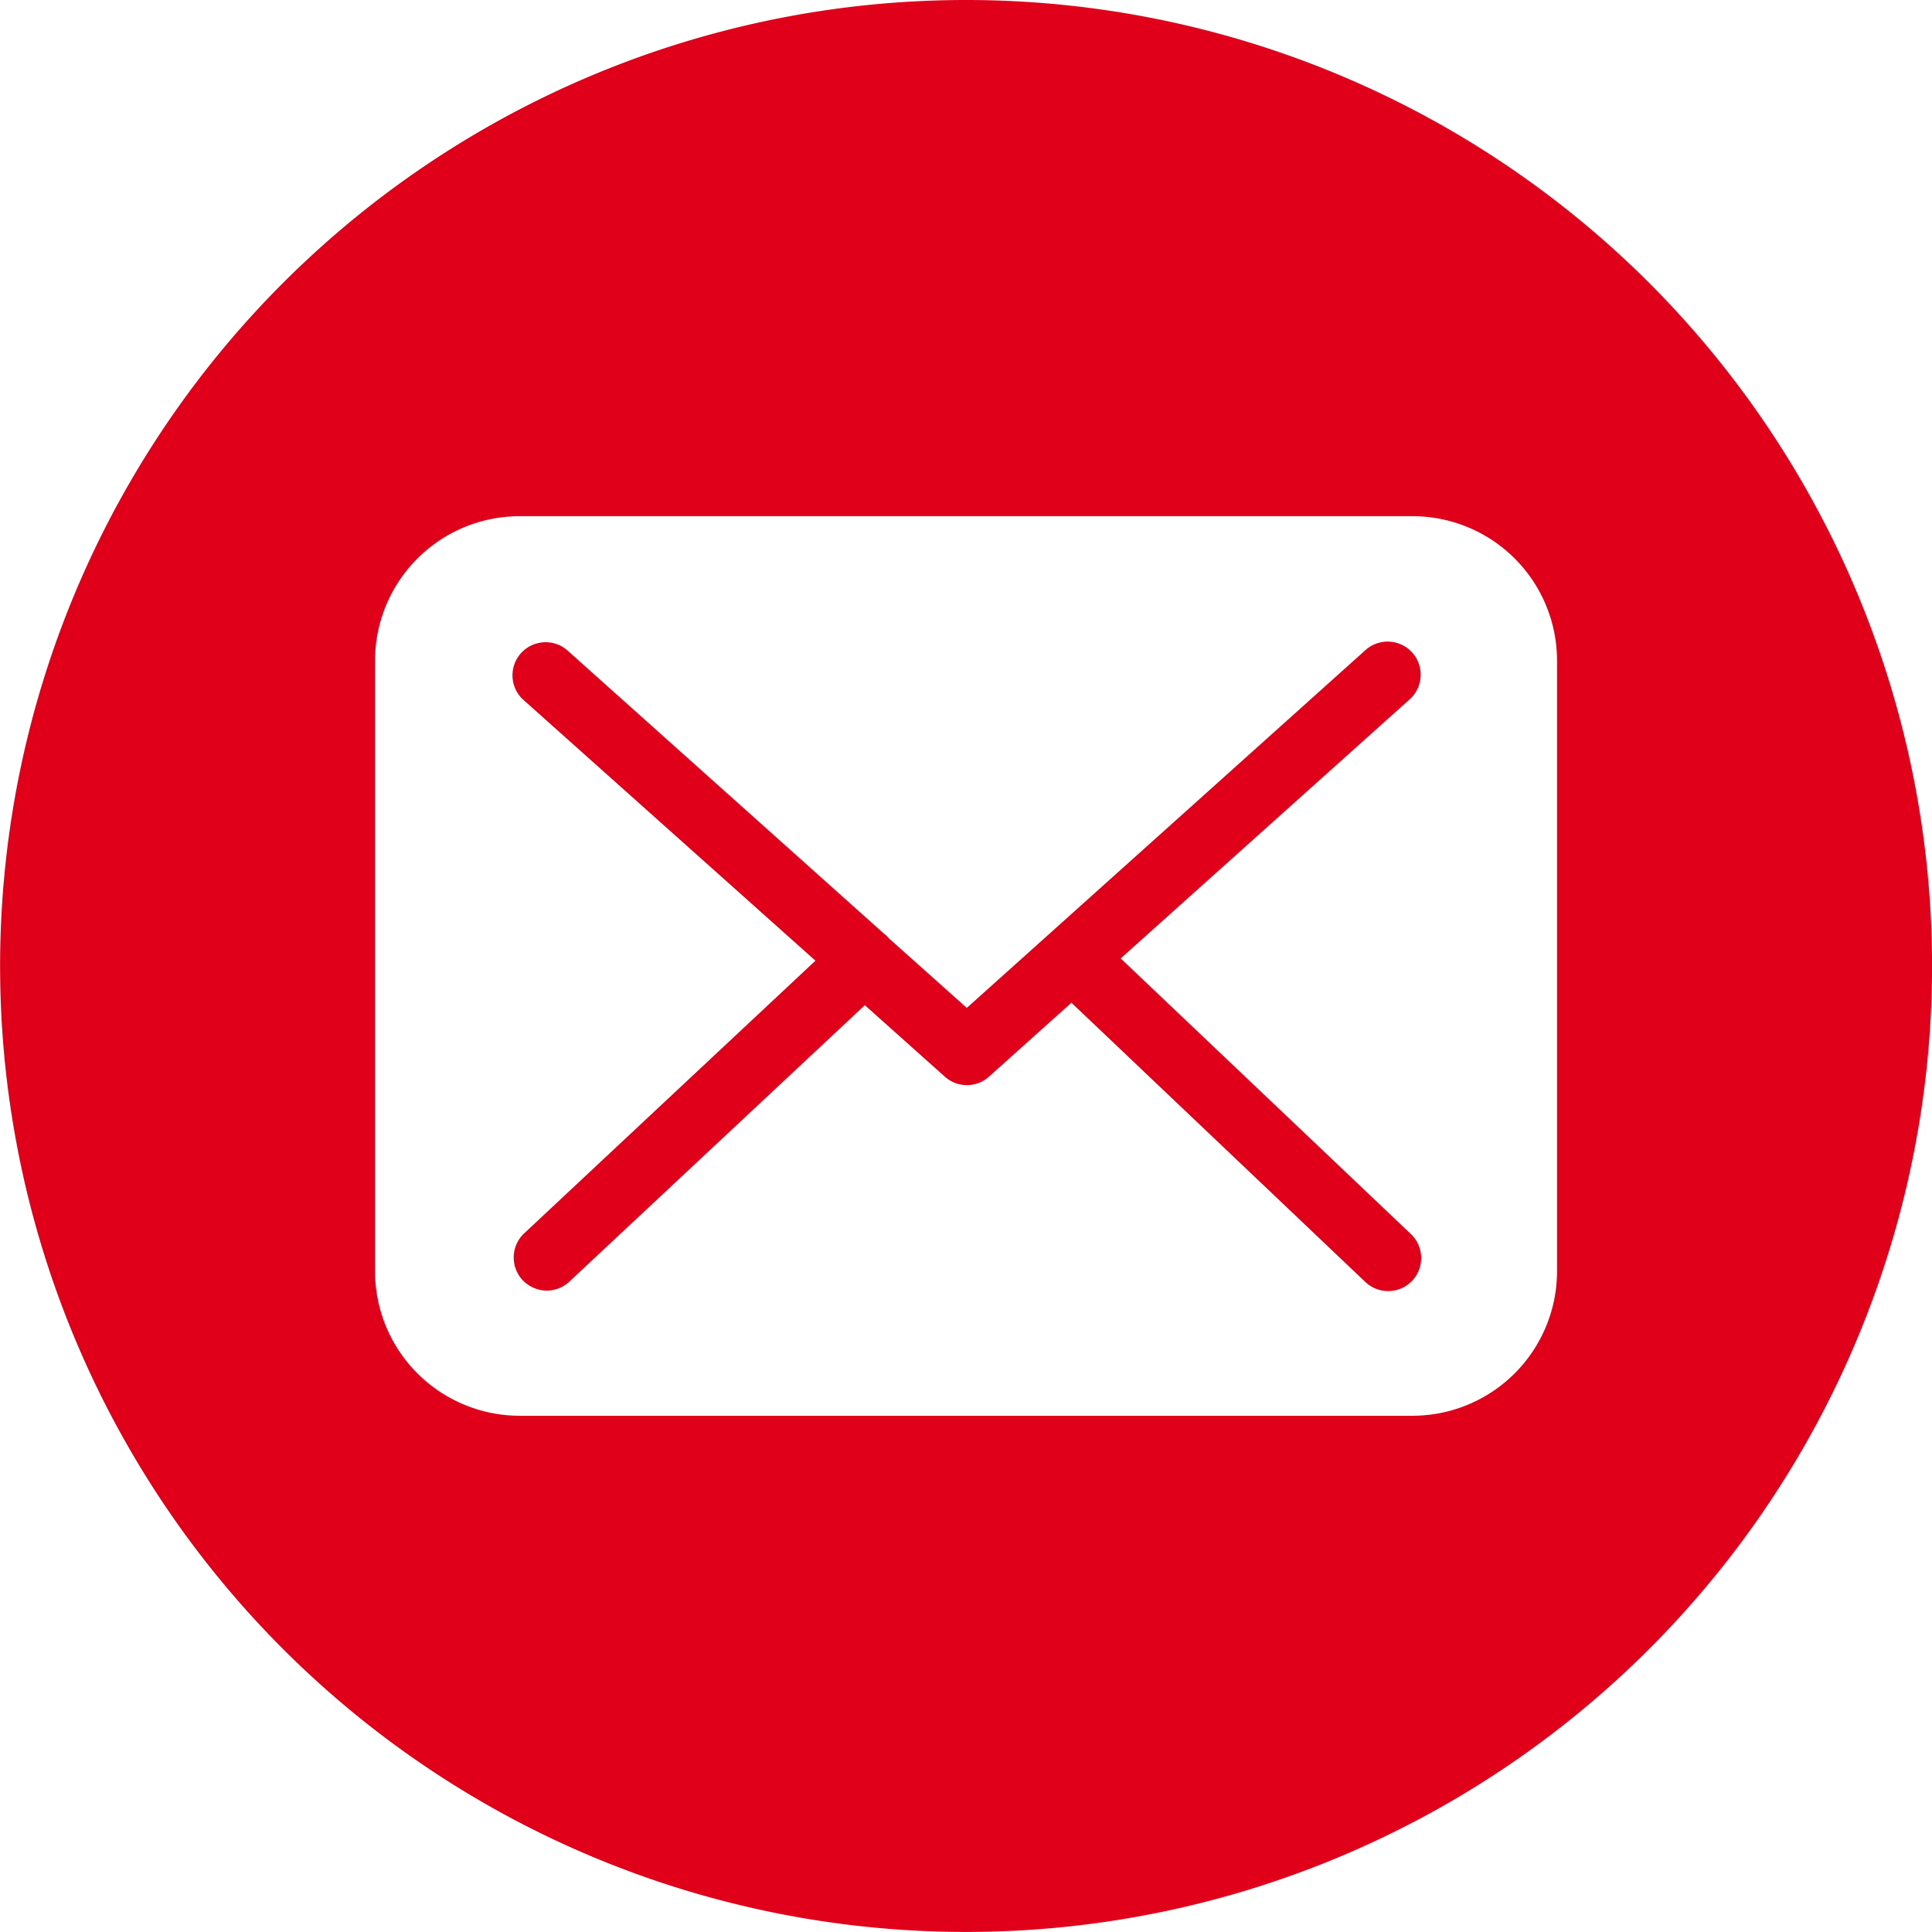 <svg xmlns="http://www.w3.org/2000/svg" width="40.257" height="40.257" viewBox="0 0 40.257 40.257"><g transform="translate(-1639.296 -211.582)"><path d="M1673,244.538l6.023-5.4a.689.689,0,1,0-.922-1.025l-8.307,7.456-1.621-1.447c-.005,0-.01-.01-.01-.015a.981.981,0,0,0-.112-.1l-6.594-5.9a.69.69,0,0,0-.917,1.03l6.1,5.448-6.07,5.682a.691.691,0,0,0-.031.974.705.705,0,0,0,.5.219.691.691,0,0,0,.469-.184l6.161-5.764,1.671,1.493a.687.687,0,0,0,.917-.005l1.717-1.539,6.126,5.82a.689.689,0,0,0,.973-.026.69.69,0,0,0-.025-.973Z" transform="translate(-10.353 -12.985)" fill="#e10019"/><path d="M1659.425,211.582a20.128,20.128,0,1,0,20.129,20.128A20.128,20.128,0,0,0,1659.425,211.582Zm12.315,26.488a3.014,3.014,0,0,1-3.012,3.012h-18.606a3.014,3.014,0,0,1-3.012-3.012V225.35a3.014,3.014,0,0,1,3.012-3.012h18.611a3.011,3.011,0,0,1,3.007,3.017Z" fill="#e10019"/></g></svg>
